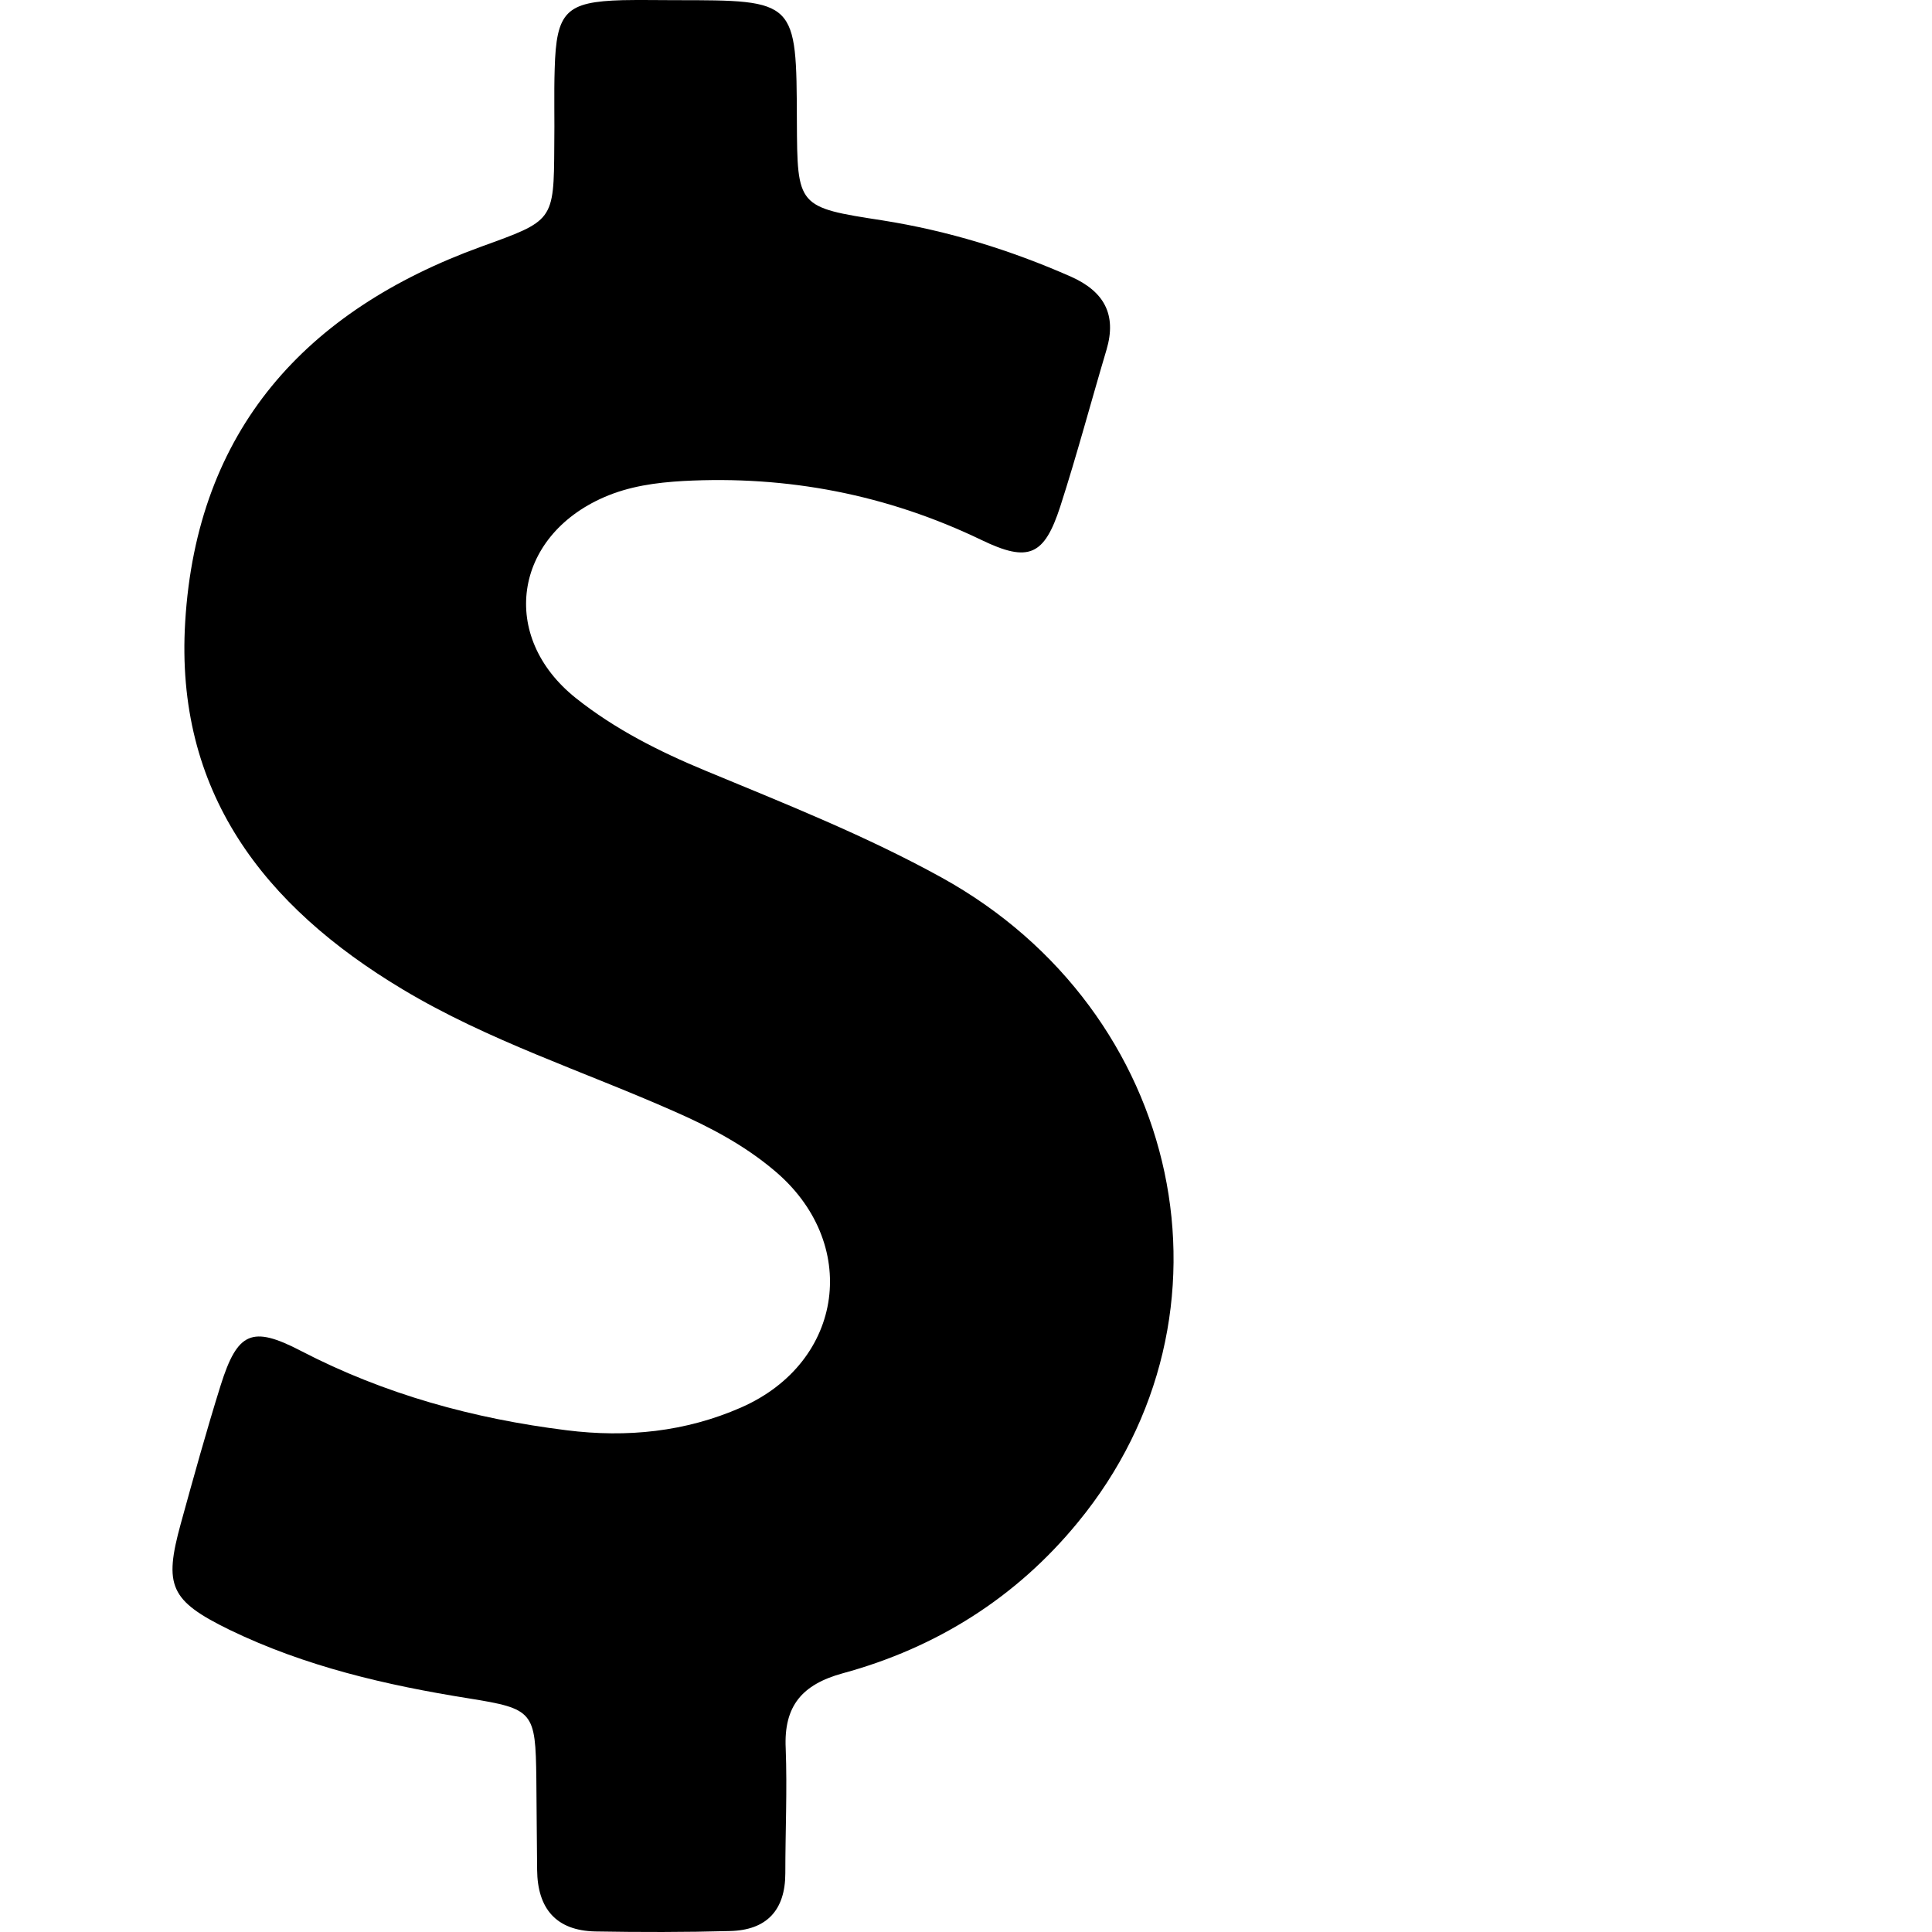<svg width="56" height="56" viewBox="0 0 56 56" fill="none" xmlns="http://www.w3.org/2000/svg">
<path d="M27.296 25.438C25.099 24.224 22.763 23.299 20.449 22.339C19.108 21.784 17.824 21.136 16.691 20.234C14.458 18.453 14.886 15.561 17.5 14.416C18.24 14.092 19.015 13.988 19.802 13.942C22.832 13.78 25.712 14.335 28.453 15.654C29.818 16.313 30.269 16.105 30.732 14.682C31.217 13.179 31.622 11.652 32.073 10.137C32.374 9.119 32.004 8.448 31.044 8.02C29.286 7.245 27.482 6.69 25.585 6.389C23.11 6.008 23.11 5.996 23.098 3.51C23.086 0.005 23.086 0.005 19.57 0.005C19.061 0.005 18.553 -0.006 18.044 0.005C16.401 0.051 16.124 0.341 16.078 1.994C16.054 2.735 16.078 3.475 16.066 4.227C16.054 6.424 16.043 6.389 13.938 7.153C8.849 9.003 5.703 12.473 5.368 18.025C5.067 22.94 7.634 26.26 11.671 28.677C14.158 30.169 16.91 31.048 19.547 32.216C20.577 32.667 21.56 33.188 22.416 33.905C24.949 35.998 24.486 39.479 21.479 40.798C19.871 41.503 18.171 41.677 16.424 41.457C13.73 41.122 11.15 40.416 8.722 39.156C7.299 38.415 6.883 38.612 6.397 40.15C5.981 41.48 5.61 42.822 5.24 44.164C4.743 45.968 4.928 46.396 6.651 47.24C8.849 48.304 11.197 48.848 13.591 49.229C15.465 49.53 15.522 49.611 15.546 51.554C15.557 52.433 15.557 53.324 15.569 54.203C15.58 55.313 16.112 55.961 17.257 55.984C18.553 56.007 19.86 56.007 21.155 55.972C22.219 55.949 22.763 55.371 22.763 54.295C22.763 53.092 22.82 51.878 22.774 50.675C22.716 49.449 23.248 48.825 24.428 48.501C27.146 47.761 29.459 46.303 31.24 44.129C36.191 38.115 34.305 29.313 27.296 25.438Z" fill="black"/>
</svg>
